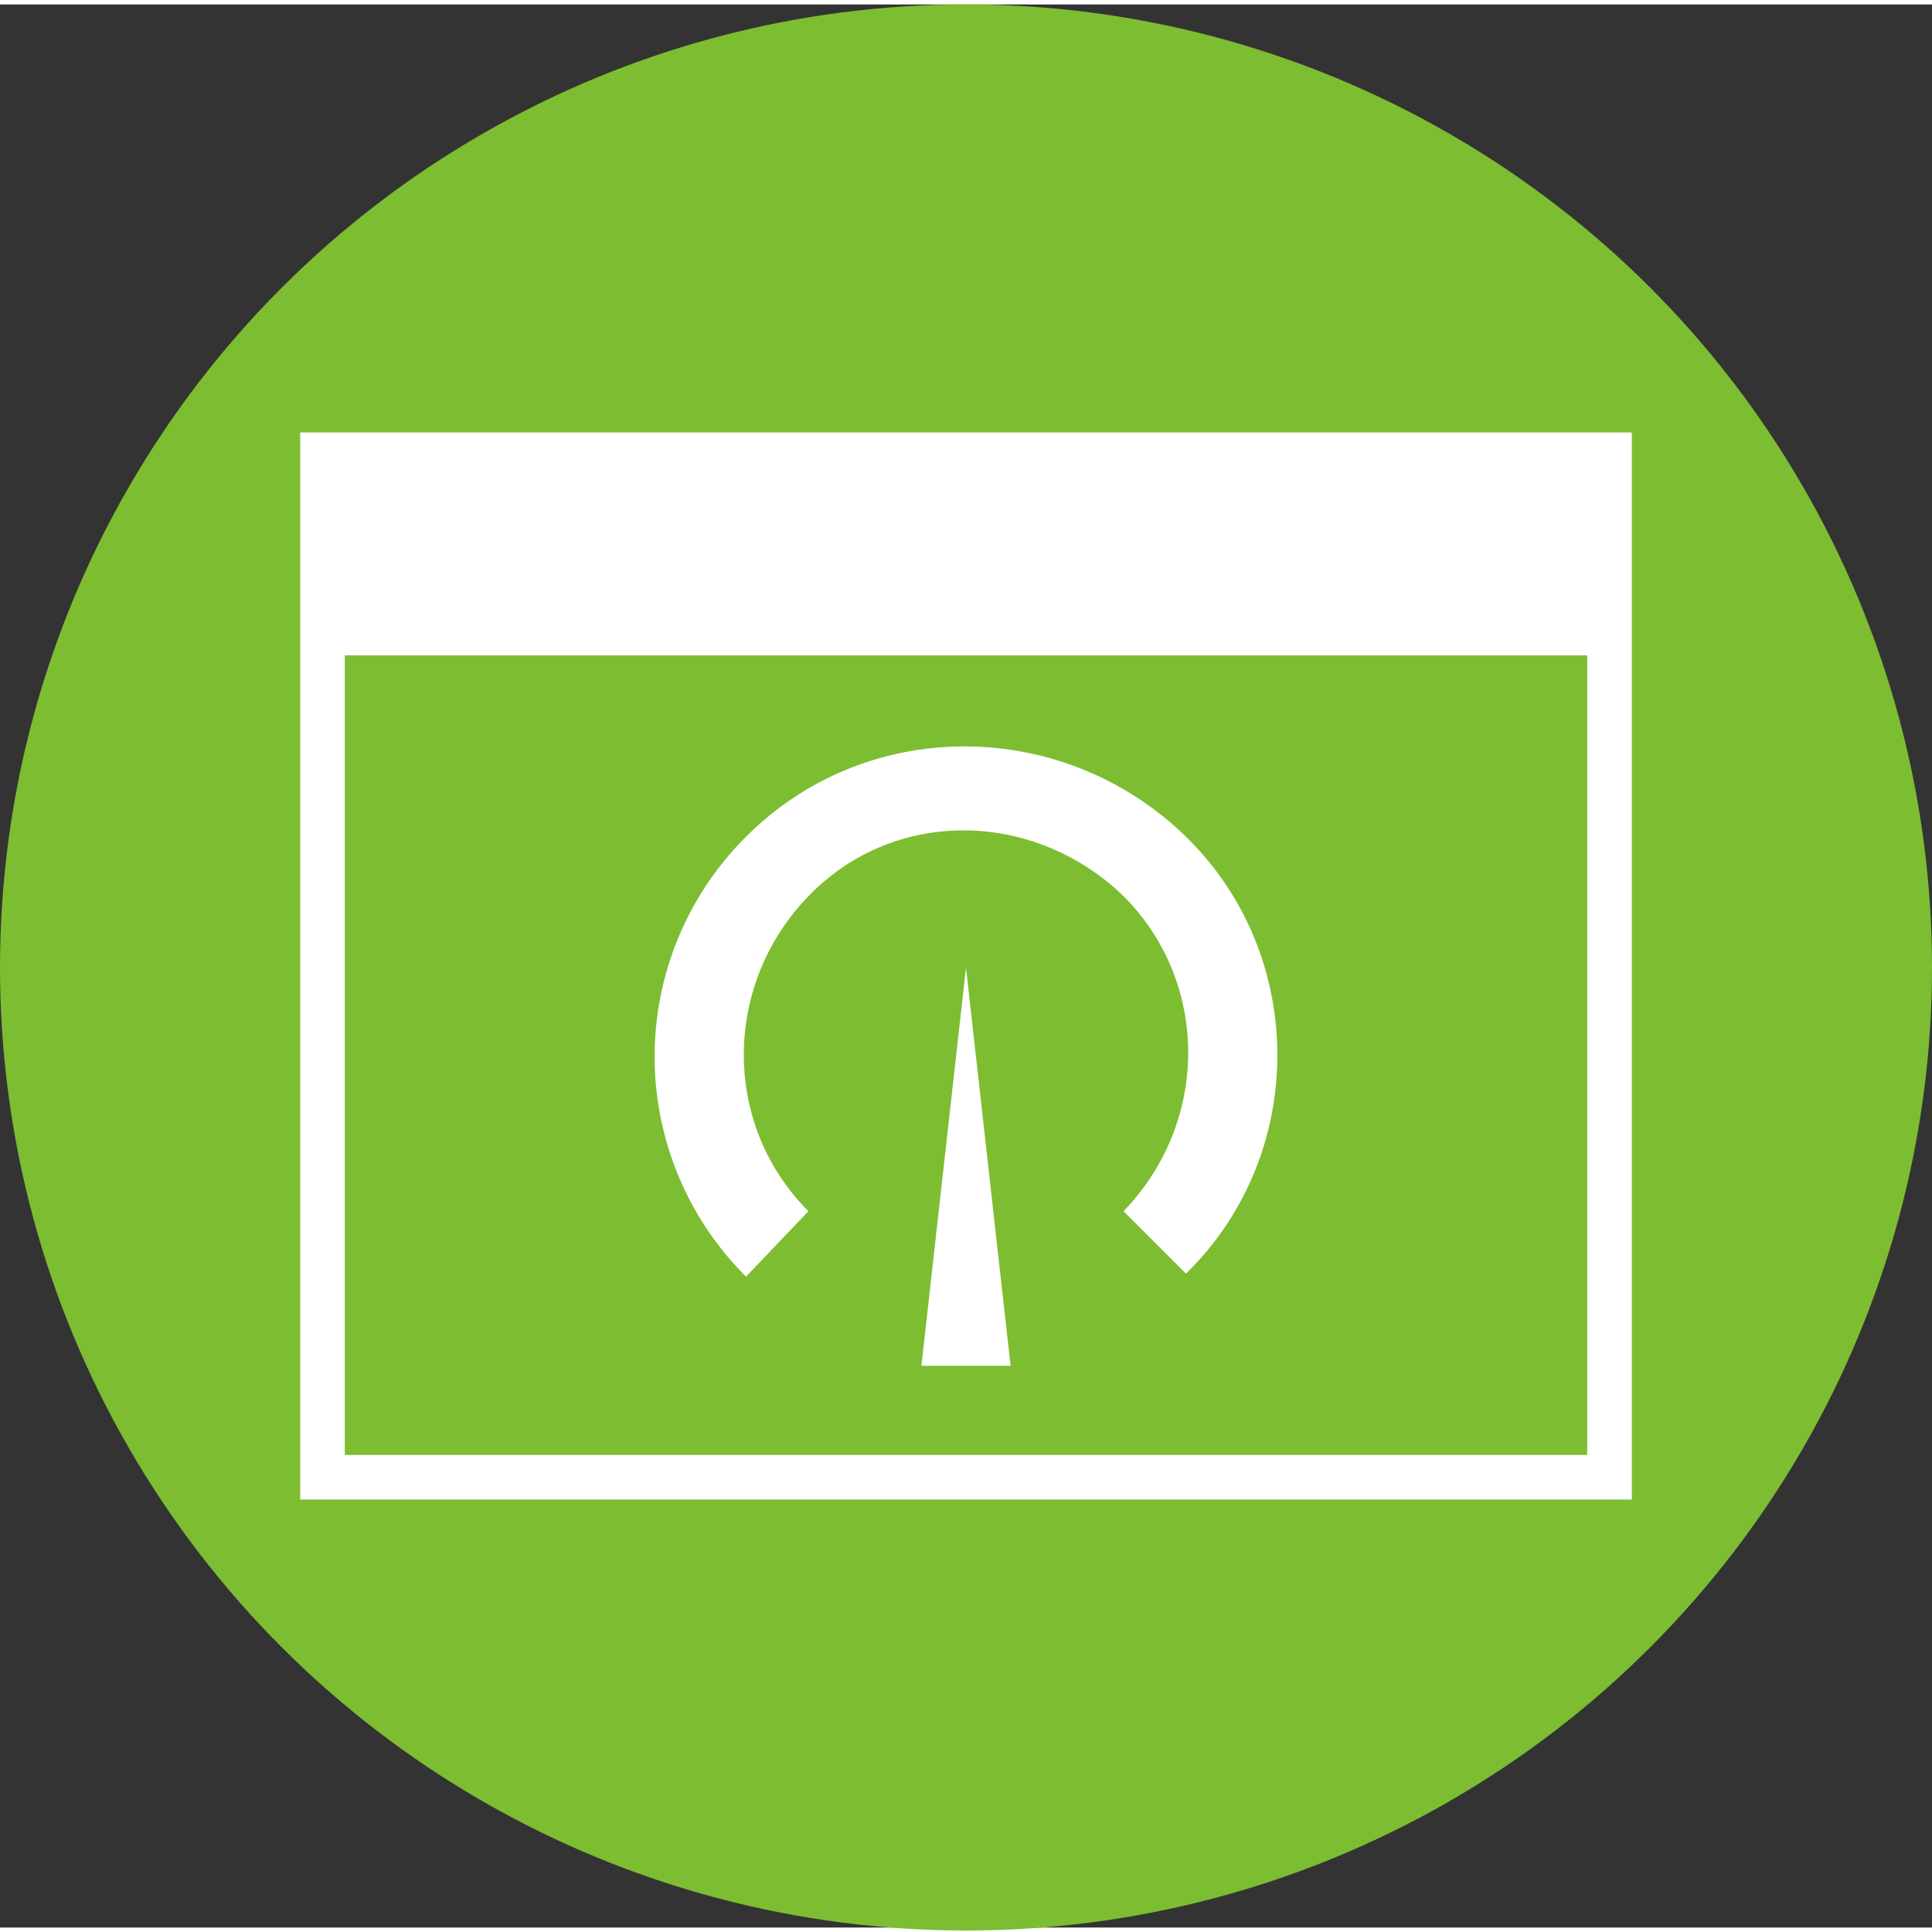 <svg xmlns="http://www.w3.org/2000/svg" x="0" y="0" width="20px" height="20px" viewBox="0 0 65 64.7">
<rect x="0" y="0" width="65" height="64.7" fill="#333333" stroke="none"/>
<ellipse cx="32.5" cy="32.4" rx="32.5" ry="32.4" fill="#7dbd31"></ellipse>
<path d="M27.2 40.6c-2.9-2.9-2.9-7.6 0-10.6s7.6-2.9 10.6 0c2.9 2.9 2.9 7.6 0 10.6l2.1 2.1c4.1-4 4.1-10.7 0-14.7s-10.7-4.1-14.8 0a10.44 10.44 0 0 0 0 14.8l2.1-2.2zm3.8 5.2h3l-1.5-13.4zM10.1 14.4v35.9h44.8V14.4H10.1zm43.3 34.4H11.6V21.9h41.8v26.9z" fill="#fff"></path>
</svg>